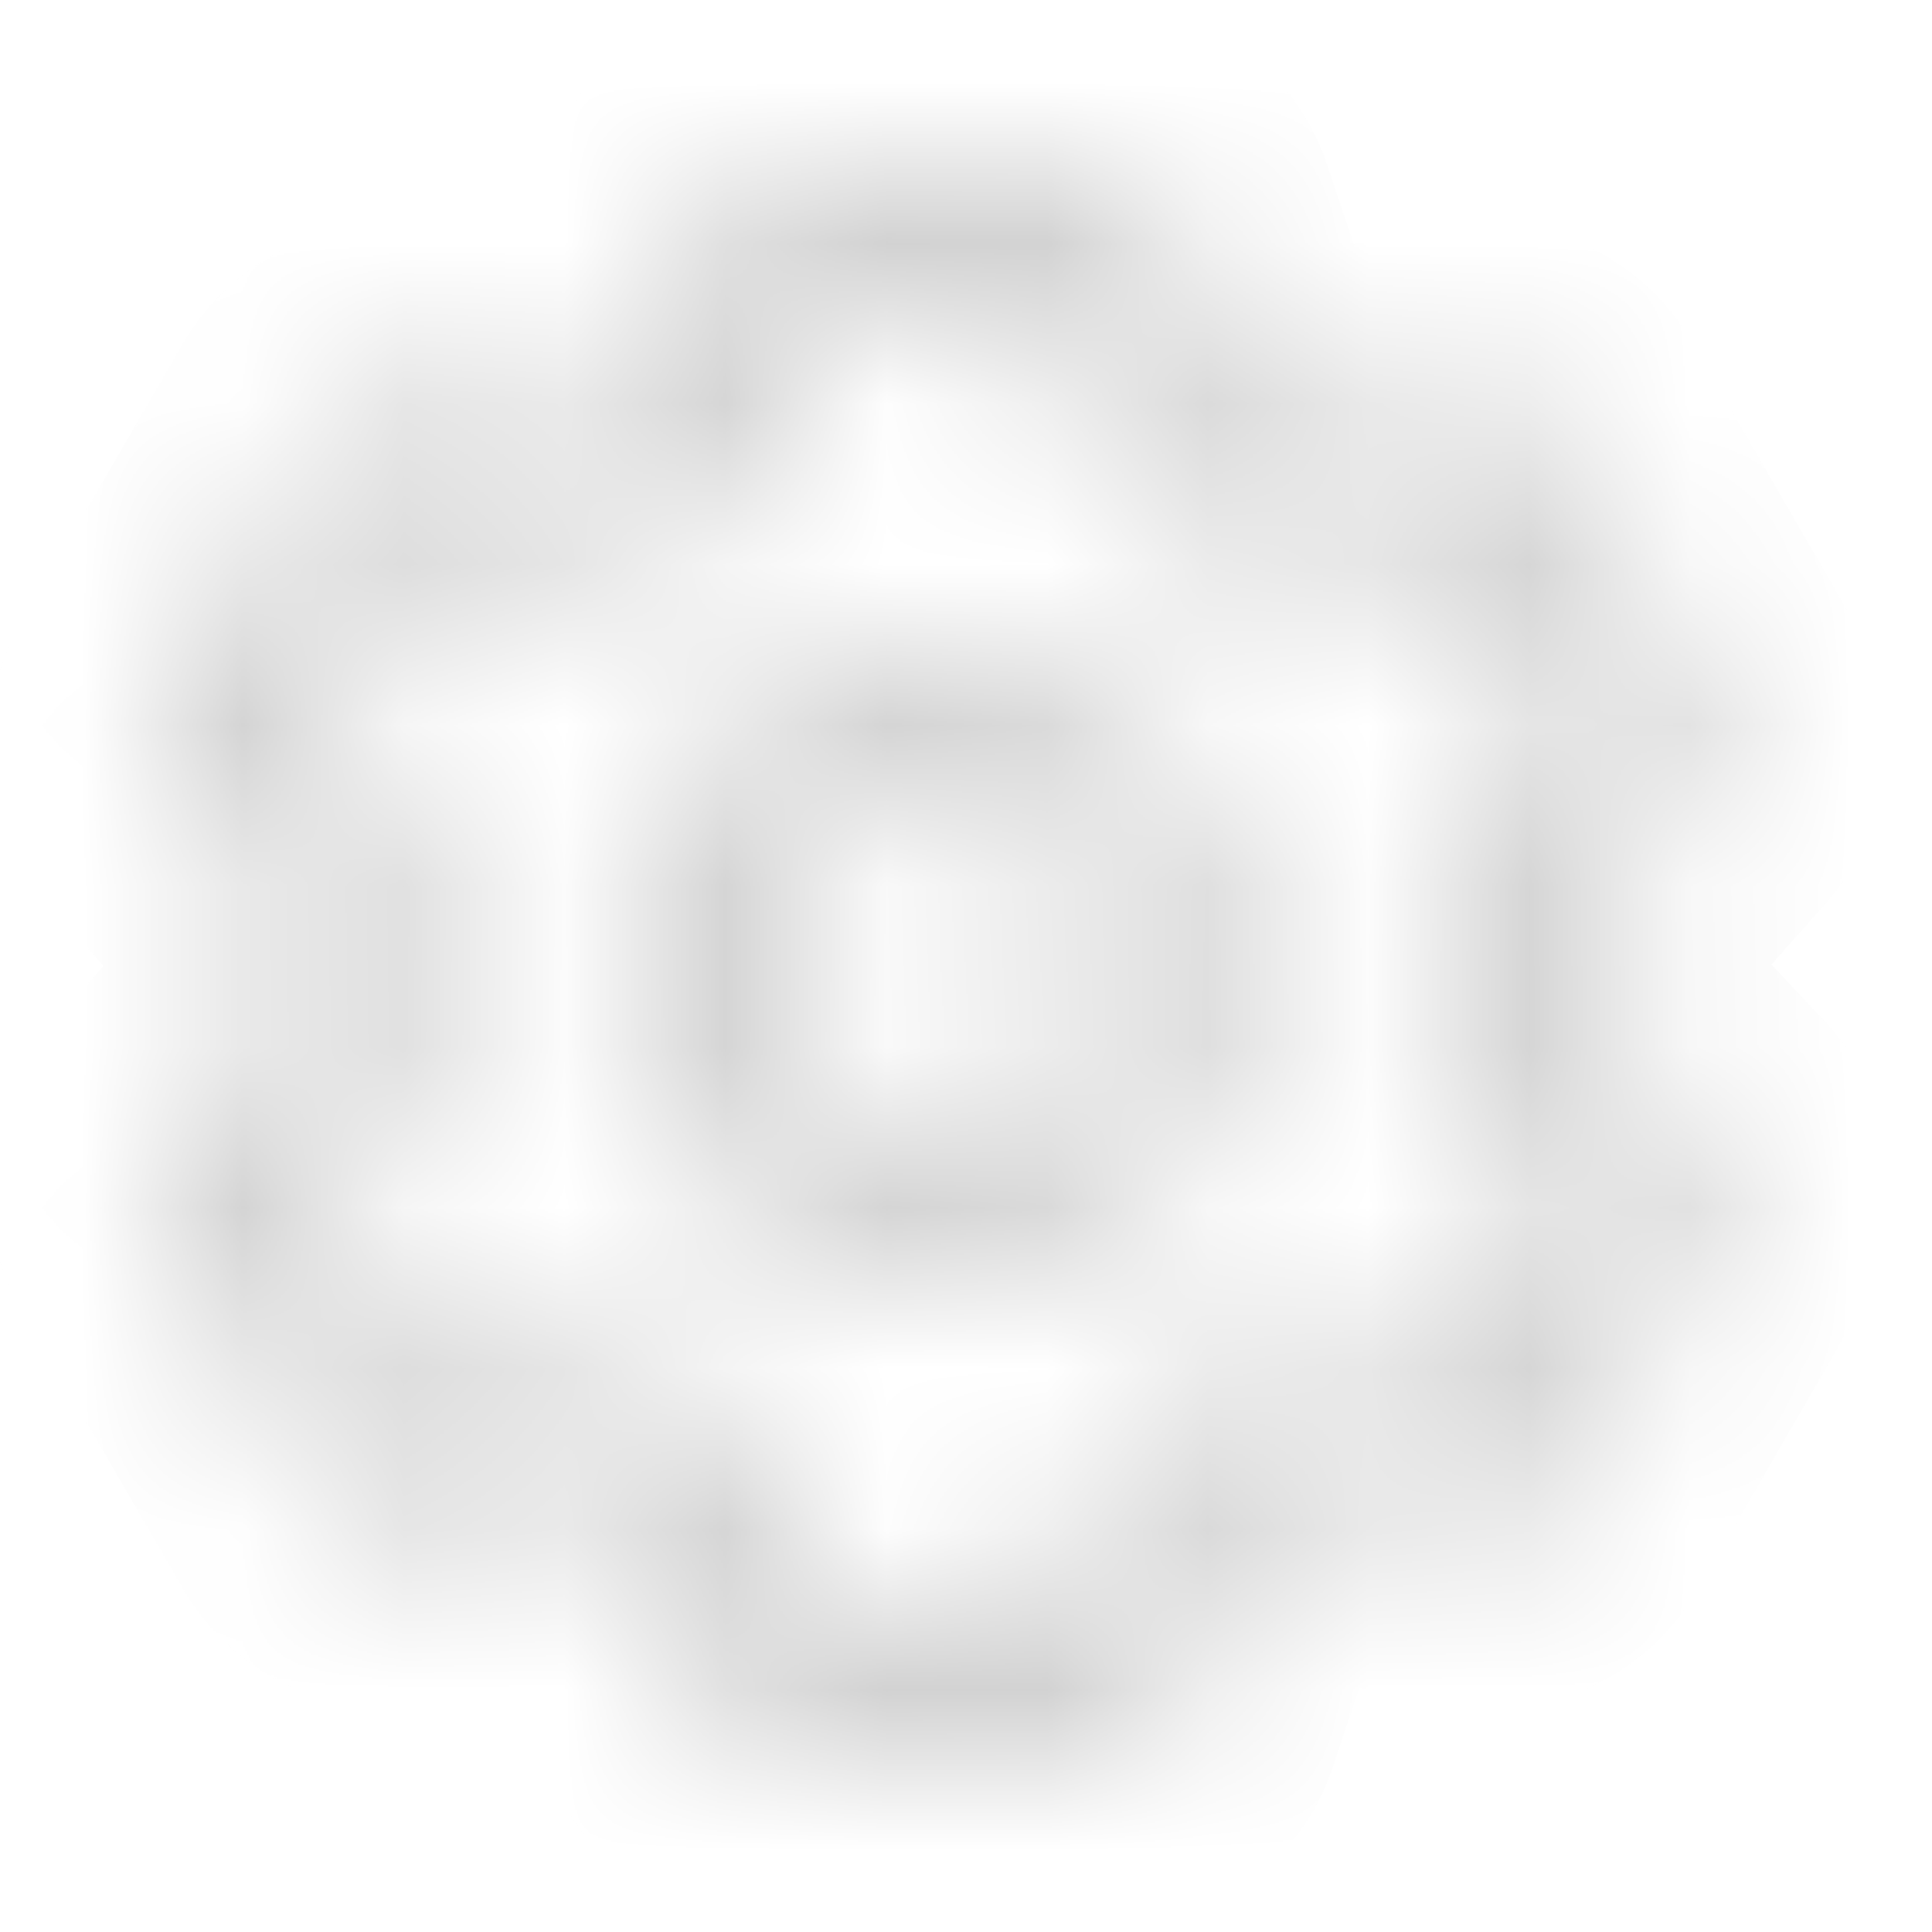 <svg width="12" height="12" viewBox="0 0 12 12" fill="none" xmlns="http://www.w3.org/2000/svg">
    <mask id="path-1-inside-1_857_2093" fill="white">
        <path
            d="M9.95 6.33C9.87 6.239 9.826 6.121 9.826 6C9.826 5.879 9.87 5.761 9.95 5.67L10.59 4.95C10.661 4.871 10.704 4.772 10.715 4.667C10.726 4.562 10.703 4.456 10.65 4.365L9.65 2.635C9.597 2.544 9.517 2.471 9.421 2.428C9.325 2.385 9.218 2.374 9.115 2.395L8.175 2.585C8.055 2.61 7.931 2.59 7.825 2.529C7.719 2.468 7.639 2.371 7.6 2.255L7.295 1.34C7.261 1.241 7.198 1.154 7.112 1.093C7.027 1.032 6.925 1 6.82 1H4.82C4.711 0.994 4.603 1.024 4.513 1.086C4.423 1.147 4.355 1.237 4.32 1.34L4.04 2.255C4.001 2.371 3.921 2.468 3.815 2.529C3.709 2.59 3.585 2.61 3.465 2.585L2.5 2.395C2.402 2.381 2.303 2.397 2.214 2.439C2.125 2.482 2.05 2.55 2 2.635L1 4.365C0.946 4.455 0.921 4.561 0.93 4.666C0.939 4.771 0.981 4.87 1.05 4.95L1.685 5.67C1.765 5.761 1.809 5.879 1.809 6C1.809 6.121 1.765 6.239 1.685 6.33L1.05 7.05C0.981 7.13 0.939 7.229 0.93 7.334C0.921 7.439 0.946 7.545 1 7.635L2 9.365C2.053 9.456 2.133 9.529 2.229 9.572C2.325 9.615 2.432 9.626 2.535 9.605L3.475 9.415C3.595 9.39 3.719 9.41 3.825 9.471C3.931 9.532 4.011 9.629 4.05 9.745L4.355 10.66C4.39 10.764 4.458 10.853 4.548 10.914C4.638 10.976 4.746 11.006 4.855 11H6.855C6.96 11 7.062 10.968 7.147 10.907C7.233 10.846 7.296 10.759 7.33 10.66L7.635 9.745C7.674 9.629 7.754 9.532 7.86 9.471C7.966 9.41 8.09 9.39 8.21 9.415L9.15 9.605C9.253 9.626 9.36 9.615 9.456 9.572C9.552 9.529 9.632 9.456 9.685 9.365L10.685 7.635C10.738 7.544 10.761 7.438 10.75 7.333C10.739 7.228 10.695 7.129 10.625 7.05L9.95 6.33ZM9.205 7L9.605 7.45L8.965 8.56L8.375 8.44C8.015 8.366 7.64 8.428 7.322 8.612C7.004 8.796 6.765 9.091 6.65 9.44L6.46 10H5.18L5 9.43C4.885 9.081 4.646 8.786 4.328 8.602C4.01 8.418 3.635 8.356 3.275 8.43L2.685 8.55L2.035 7.445L2.435 6.995C2.681 6.72 2.817 6.364 2.817 5.995C2.817 5.626 2.681 5.27 2.435 4.995L2.035 4.545L2.675 3.445L3.265 3.565C3.625 3.639 4 3.577 4.318 3.393C4.636 3.209 4.875 2.914 4.99 2.565L5.18 2H6.46L6.65 2.57C6.765 2.919 7.004 3.214 7.322 3.398C7.64 3.582 8.015 3.644 8.375 3.57L8.965 3.45L9.605 4.56L9.205 5.01C8.962 5.284 8.828 5.638 8.828 6.005C8.828 6.372 8.962 6.726 9.205 7ZM5.82 4C5.424 4 5.038 4.117 4.709 4.337C4.38 4.557 4.124 4.869 3.972 5.235C3.821 5.6 3.781 6.002 3.858 6.39C3.936 6.778 4.126 7.135 4.406 7.414C4.686 7.694 5.042 7.884 5.43 7.962C5.818 8.039 6.22 7.999 6.585 7.848C6.951 7.696 7.263 7.44 7.483 7.111C7.703 6.782 7.82 6.396 7.82 6C7.82 5.47 7.609 4.961 7.234 4.586C6.859 4.211 6.35 4 5.82 4ZM5.82 7C5.622 7 5.429 6.941 5.264 6.831C5.1 6.722 4.972 6.565 4.896 6.383C4.82 6.2 4.801 5.999 4.839 5.805C4.878 5.611 4.973 5.433 5.113 5.293C5.253 5.153 5.431 5.058 5.625 5.019C5.819 4.981 6.02 5 6.203 5.076C6.385 5.152 6.542 5.28 6.651 5.444C6.761 5.609 6.82 5.802 6.82 6C6.82 6.265 6.715 6.52 6.527 6.707C6.34 6.895 6.085 7 5.82 7Z" />
    </mask>
    <path
        d="M9.95 6.33C9.87 6.239 9.826 6.121 9.826 6C9.826 5.879 9.87 5.761 9.95 5.67L10.59 4.95C10.661 4.871 10.704 4.772 10.715 4.667C10.726 4.562 10.703 4.456 10.65 4.365L9.65 2.635C9.597 2.544 9.517 2.471 9.421 2.428C9.325 2.385 9.218 2.374 9.115 2.395L8.175 2.585C8.055 2.61 7.931 2.59 7.825 2.529C7.719 2.468 7.639 2.371 7.6 2.255L7.295 1.34C7.261 1.241 7.198 1.154 7.112 1.093C7.027 1.032 6.925 1 6.82 1H4.82C4.711 0.994 4.603 1.024 4.513 1.086C4.423 1.147 4.355 1.237 4.32 1.34L4.04 2.255C4.001 2.371 3.921 2.468 3.815 2.529C3.709 2.59 3.585 2.61 3.465 2.585L2.5 2.395C2.402 2.381 2.303 2.397 2.214 2.439C2.125 2.482 2.05 2.55 2 2.635L1 4.365C0.946 4.455 0.921 4.561 0.93 4.666C0.939 4.771 0.981 4.87 1.05 4.95L1.685 5.67C1.765 5.761 1.809 5.879 1.809 6C1.809 6.121 1.765 6.239 1.685 6.33L1.05 7.05C0.981 7.13 0.939 7.229 0.93 7.334C0.921 7.439 0.946 7.545 1 7.635L2 9.365C2.053 9.456 2.133 9.529 2.229 9.572C2.325 9.615 2.432 9.626 2.535 9.605L3.475 9.415C3.595 9.39 3.719 9.41 3.825 9.471C3.931 9.532 4.011 9.629 4.05 9.745L4.355 10.66C4.39 10.764 4.458 10.853 4.548 10.914C4.638 10.976 4.746 11.006 4.855 11H6.855C6.96 11 7.062 10.968 7.147 10.907C7.233 10.846 7.296 10.759 7.33 10.66L7.635 9.745C7.674 9.629 7.754 9.532 7.86 9.471C7.966 9.41 8.09 9.39 8.21 9.415L9.15 9.605C9.253 9.626 9.36 9.615 9.456 9.572C9.552 9.529 9.632 9.456 9.685 9.365L10.685 7.635C10.738 7.544 10.761 7.438 10.75 7.333C10.739 7.228 10.695 7.129 10.625 7.05L9.95 6.33ZM9.205 7L9.605 7.45L8.965 8.56L8.375 8.44C8.015 8.366 7.64 8.428 7.322 8.612C7.004 8.796 6.765 9.091 6.65 9.44L6.46 10H5.18L5 9.43C4.885 9.081 4.646 8.786 4.328 8.602C4.01 8.418 3.635 8.356 3.275 8.43L2.685 8.55L2.035 7.445L2.435 6.995C2.681 6.72 2.817 6.364 2.817 5.995C2.817 5.626 2.681 5.27 2.435 4.995L2.035 4.545L2.675 3.445L3.265 3.565C3.625 3.639 4 3.577 4.318 3.393C4.636 3.209 4.875 2.914 4.99 2.565L5.18 2H6.46L6.65 2.57C6.765 2.919 7.004 3.214 7.322 3.398C7.64 3.582 8.015 3.644 8.375 3.57L8.965 3.45L9.605 4.56L9.205 5.01C8.962 5.284 8.828 5.638 8.828 6.005C8.828 6.372 8.962 6.726 9.205 7ZM5.82 4C5.424 4 5.038 4.117 4.709 4.337C4.38 4.557 4.124 4.869 3.972 5.235C3.821 5.6 3.781 6.002 3.858 6.39C3.936 6.778 4.126 7.135 4.406 7.414C4.686 7.694 5.042 7.884 5.43 7.962C5.818 8.039 6.22 7.999 6.585 7.848C6.951 7.696 7.263 7.44 7.483 7.111C7.703 6.782 7.82 6.396 7.82 6C7.82 5.47 7.609 4.961 7.234 4.586C6.859 4.211 6.35 4 5.82 4ZM5.82 7C5.622 7 5.429 6.941 5.264 6.831C5.1 6.722 4.972 6.565 4.896 6.383C4.82 6.2 4.801 5.999 4.839 5.805C4.878 5.611 4.973 5.433 5.113 5.293C5.253 5.153 5.431 5.058 5.625 5.019C5.819 4.981 6.02 5 6.203 5.076C6.385 5.152 6.542 5.28 6.651 5.444C6.761 5.609 6.82 5.802 6.82 6C6.82 6.265 6.715 6.52 6.527 6.707C6.34 6.895 6.085 7 5.82 7Z"
        fill="black" stroke="#D2D2D2" stroke-width="2" mask="url(#path-1-inside-1_857_2093)" />
</svg>
